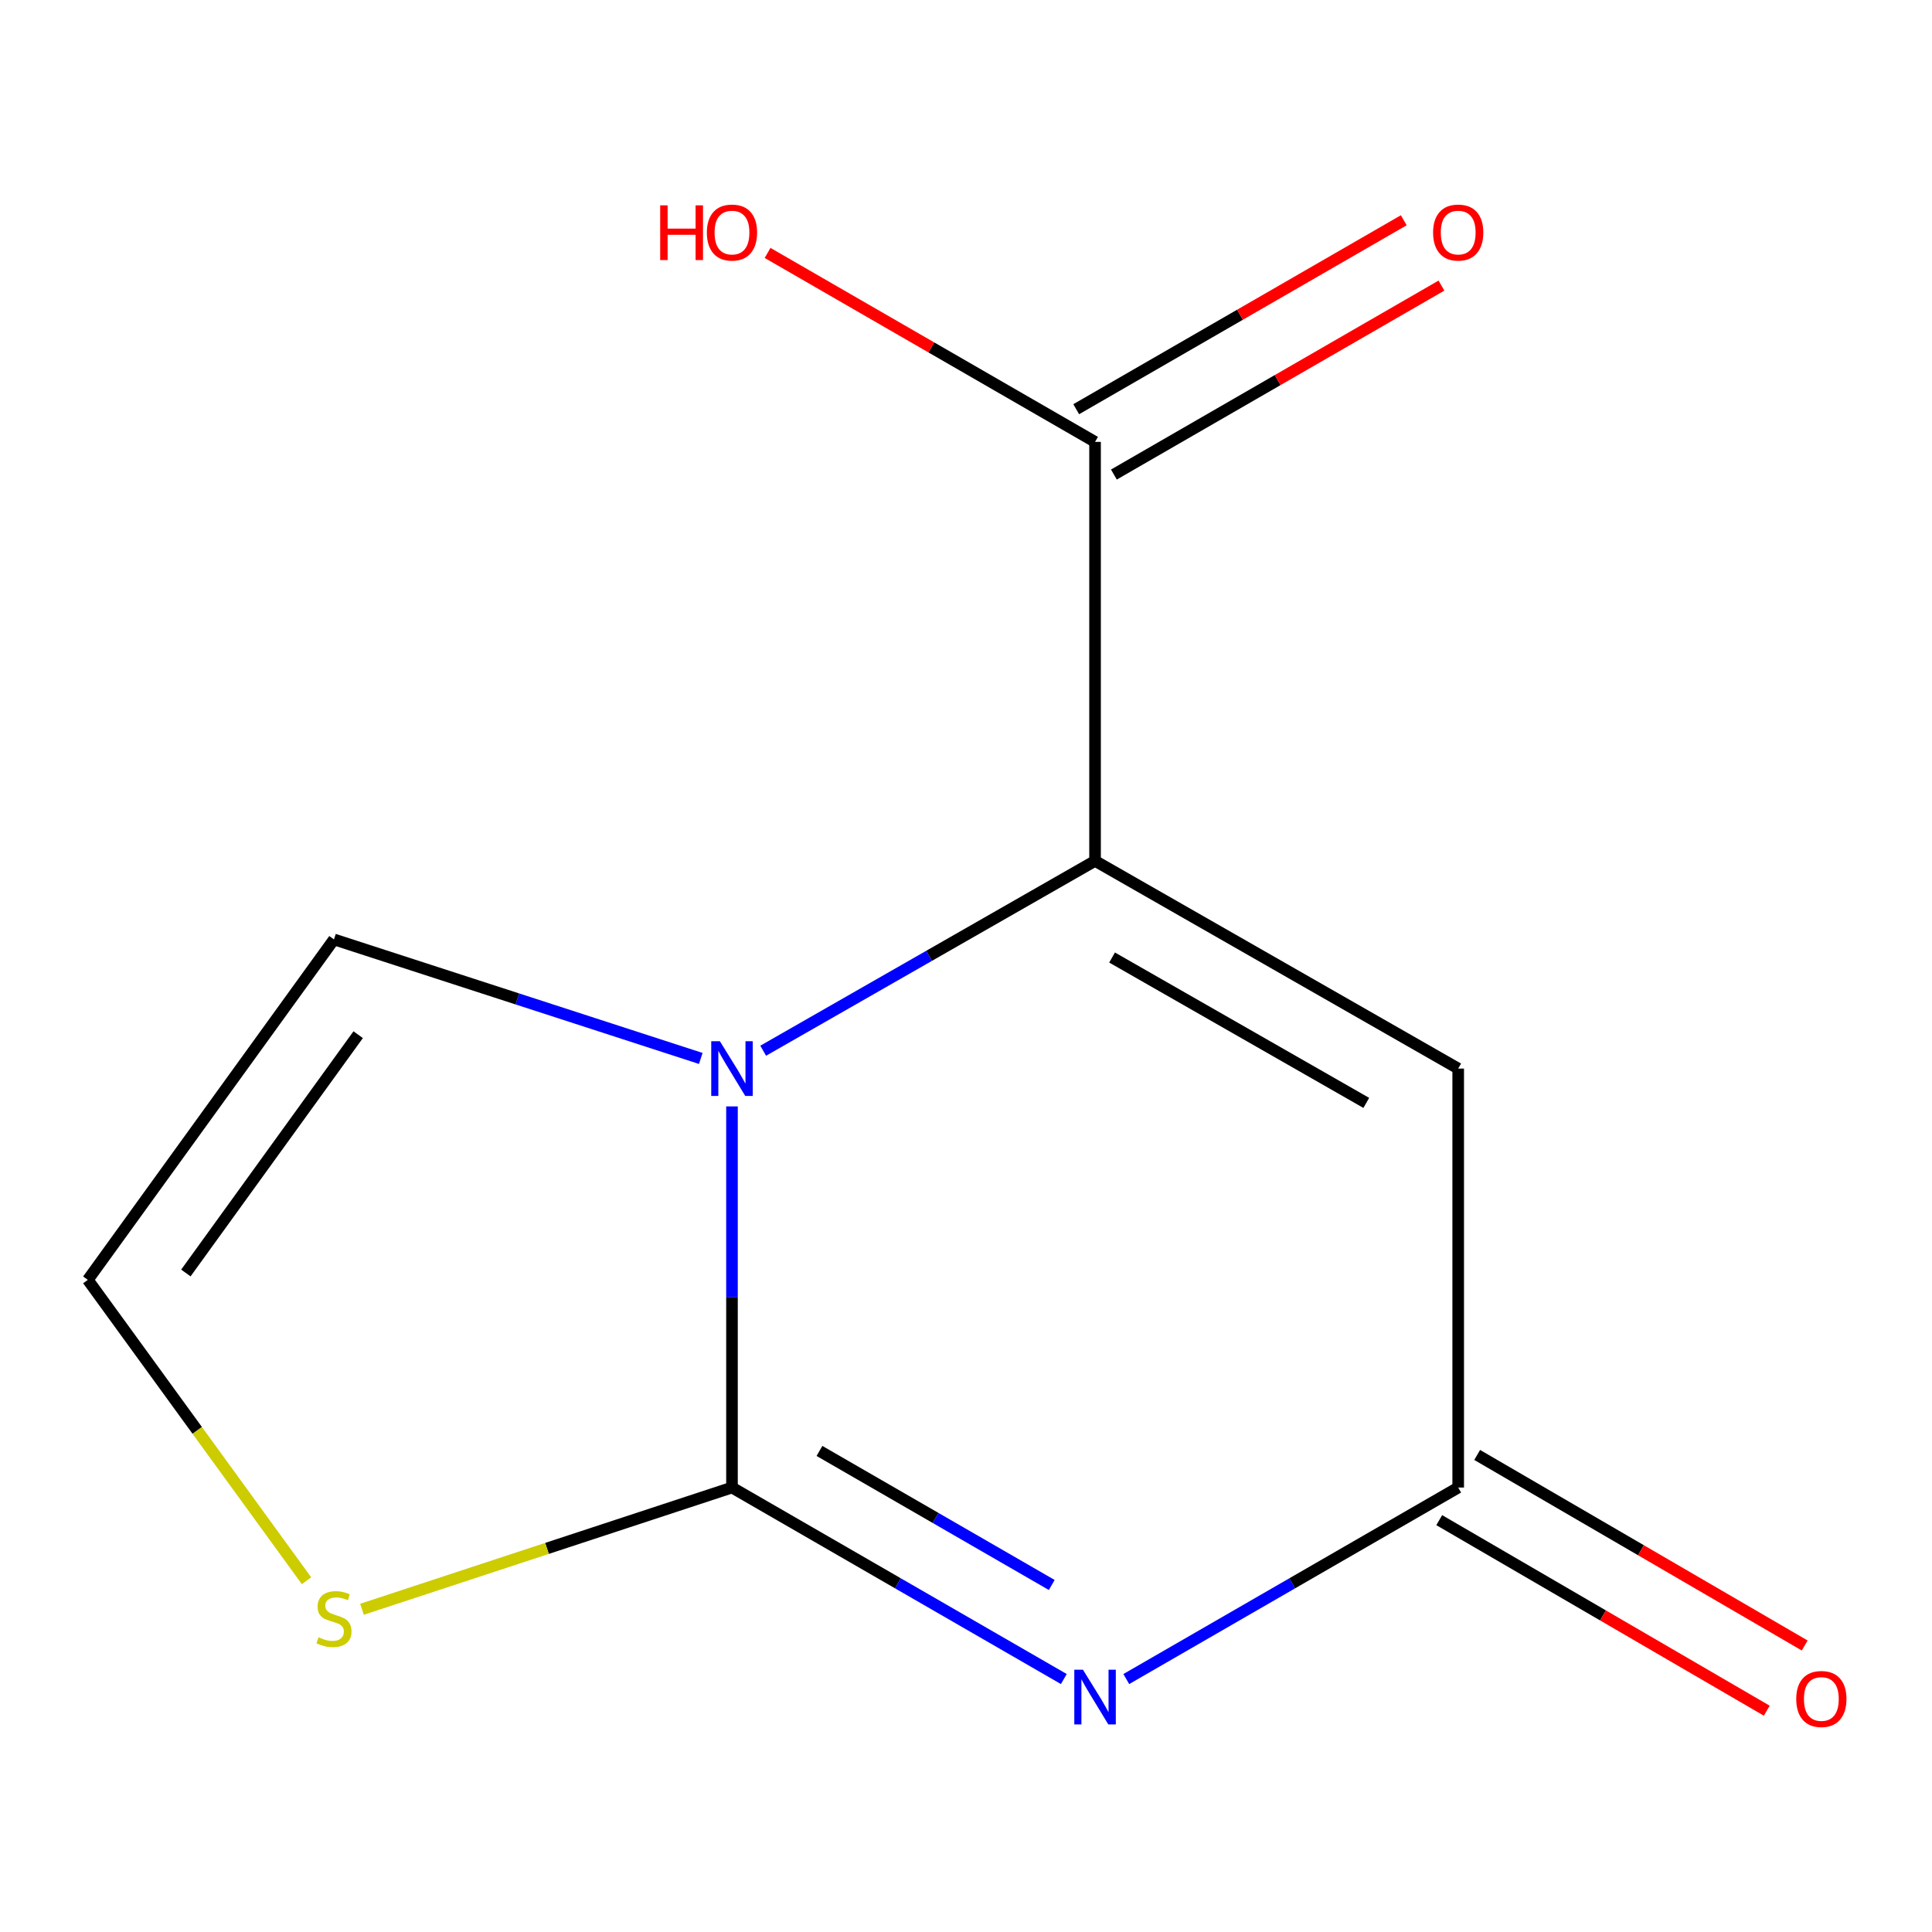 <?xml version='1.0' encoding='iso-8859-1'?>
<svg version='1.1' baseProfile='full'
              xmlns='http://www.w3.org/2000/svg'
                      xmlns:rdkit='http://www.rdkit.org/xml'
                      xmlns:xlink='http://www.w3.org/1999/xlink'
                  xml:space='preserve'
width='1000px' height='1000px' viewBox='0 0 1000 1000'>
<!-- END OF HEADER -->
<rect style='opacity:1.0;fill:#FFFFFF;stroke:none' width='1000' height='1000' x='0' y='0'> </rect>
<path class='bond-0' d='M 378.874,769.95 L 464.753,819.511' style='fill:none;fill-rule:evenodd;stroke:#000000;stroke-width:6px;stroke-linecap:butt;stroke-linejoin:miter;stroke-opacity:1' />
<path class='bond-0' d='M 464.753,819.511 L 550.633,869.072' style='fill:none;fill-rule:evenodd;stroke:#0000FF;stroke-width:6px;stroke-linecap:butt;stroke-linejoin:miter;stroke-opacity:1' />
<path class='bond-0' d='M 424.153,751.003 L 484.268,785.696' style='fill:none;fill-rule:evenodd;stroke:#000000;stroke-width:6px;stroke-linecap:butt;stroke-linejoin:miter;stroke-opacity:1' />
<path class='bond-0' d='M 484.268,785.696 L 544.384,820.388' style='fill:none;fill-rule:evenodd;stroke:#0000FF;stroke-width:6px;stroke-linecap:butt;stroke-linejoin:miter;stroke-opacity:1' />
<path class='bond-1' d='M 378.874,769.95 L 378.874,671.312' style='fill:none;fill-rule:evenodd;stroke:#000000;stroke-width:6px;stroke-linecap:butt;stroke-linejoin:miter;stroke-opacity:1' />
<path class='bond-1' d='M 378.874,671.312 L 378.874,572.674' style='fill:none;fill-rule:evenodd;stroke:#0000FF;stroke-width:6px;stroke-linecap:butt;stroke-linejoin:miter;stroke-opacity:1' />
<path class='bond-6' d='M 378.874,769.95 L 283.119,801.455' style='fill:none;fill-rule:evenodd;stroke:#000000;stroke-width:6px;stroke-linecap:butt;stroke-linejoin:miter;stroke-opacity:1' />
<path class='bond-6' d='M 283.119,801.455 L 187.364,832.96' style='fill:none;fill-rule:evenodd;stroke:#CCCC00;stroke-width:6px;stroke-linecap:butt;stroke-linejoin:miter;stroke-opacity:1' />
<path class='bond-4' d='M 582.962,869.073 L 668.863,819.512' style='fill:none;fill-rule:evenodd;stroke:#0000FF;stroke-width:6px;stroke-linecap:butt;stroke-linejoin:miter;stroke-opacity:1' />
<path class='bond-4' d='M 668.863,819.512 L 754.763,769.95' style='fill:none;fill-rule:evenodd;stroke:#000000;stroke-width:6px;stroke-linecap:butt;stroke-linejoin:miter;stroke-opacity:1' />
<path class='bond-2' d='M 395.027,543.853 L 480.912,494.725' style='fill:none;fill-rule:evenodd;stroke:#0000FF;stroke-width:6px;stroke-linecap:butt;stroke-linejoin:miter;stroke-opacity:1' />
<path class='bond-2' d='M 480.912,494.725 L 566.797,445.597' style='fill:none;fill-rule:evenodd;stroke:#000000;stroke-width:6px;stroke-linecap:butt;stroke-linejoin:miter;stroke-opacity:1' />
<path class='bond-7' d='M 362.72,547.851 L 267.791,517.047' style='fill:none;fill-rule:evenodd;stroke:#0000FF;stroke-width:6px;stroke-linecap:butt;stroke-linejoin:miter;stroke-opacity:1' />
<path class='bond-7' d='M 267.791,517.047 L 172.862,486.244' style='fill:none;fill-rule:evenodd;stroke:#000000;stroke-width:6px;stroke-linecap:butt;stroke-linejoin:miter;stroke-opacity:1' />
<path class='bond-3' d='M 566.797,445.597 L 754.763,553.093' style='fill:none;fill-rule:evenodd;stroke:#000000;stroke-width:6px;stroke-linecap:butt;stroke-linejoin:miter;stroke-opacity:1' />
<path class='bond-3' d='M 575.61,495.612 L 707.186,570.859' style='fill:none;fill-rule:evenodd;stroke:#000000;stroke-width:6px;stroke-linecap:butt;stroke-linejoin:miter;stroke-opacity:1' />
<path class='bond-5' d='M 566.797,445.597 L 566.797,228.718' style='fill:none;fill-rule:evenodd;stroke:#000000;stroke-width:6px;stroke-linecap:butt;stroke-linejoin:miter;stroke-opacity:1' />
<path class='bond-13' d='M 754.763,553.093 L 754.763,769.95' style='fill:none;fill-rule:evenodd;stroke:#000000;stroke-width:6px;stroke-linecap:butt;stroke-linejoin:miter;stroke-opacity:1' />
<path class='bond-9' d='M 744.946,786.823 L 829.711,836.14' style='fill:none;fill-rule:evenodd;stroke:#000000;stroke-width:6px;stroke-linecap:butt;stroke-linejoin:miter;stroke-opacity:1' />
<path class='bond-9' d='M 829.711,836.14 L 914.476,885.457' style='fill:none;fill-rule:evenodd;stroke:#FF0000;stroke-width:6px;stroke-linecap:butt;stroke-linejoin:miter;stroke-opacity:1' />
<path class='bond-9' d='M 764.58,753.077 L 849.345,802.394' style='fill:none;fill-rule:evenodd;stroke:#000000;stroke-width:6px;stroke-linecap:butt;stroke-linejoin:miter;stroke-opacity:1' />
<path class='bond-9' d='M 849.345,802.394 L 934.11,851.711' style='fill:none;fill-rule:evenodd;stroke:#FF0000;stroke-width:6px;stroke-linecap:butt;stroke-linejoin:miter;stroke-opacity:1' />
<path class='bond-10' d='M 576.551,245.627 L 661.322,196.727' style='fill:none;fill-rule:evenodd;stroke:#000000;stroke-width:6px;stroke-linecap:butt;stroke-linejoin:miter;stroke-opacity:1' />
<path class='bond-10' d='M 661.322,196.727 L 746.092,147.827' style='fill:none;fill-rule:evenodd;stroke:#FF0000;stroke-width:6px;stroke-linecap:butt;stroke-linejoin:miter;stroke-opacity:1' />
<path class='bond-10' d='M 557.043,211.808 L 641.813,162.908' style='fill:none;fill-rule:evenodd;stroke:#000000;stroke-width:6px;stroke-linecap:butt;stroke-linejoin:miter;stroke-opacity:1' />
<path class='bond-10' d='M 641.813,162.908 L 726.584,114.008' style='fill:none;fill-rule:evenodd;stroke:#FF0000;stroke-width:6px;stroke-linecap:butt;stroke-linejoin:miter;stroke-opacity:1' />
<path class='bond-11' d='M 566.797,228.718 L 482.048,179.818' style='fill:none;fill-rule:evenodd;stroke:#000000;stroke-width:6px;stroke-linecap:butt;stroke-linejoin:miter;stroke-opacity:1' />
<path class='bond-11' d='M 482.048,179.818 L 397.298,130.919' style='fill:none;fill-rule:evenodd;stroke:#FF0000;stroke-width:6px;stroke-linecap:butt;stroke-linejoin:miter;stroke-opacity:1' />
<path class='bond-8' d='M 158.661,818.194 L 102.058,740.324' style='fill:none;fill-rule:evenodd;stroke:#CCCC00;stroke-width:6px;stroke-linecap:butt;stroke-linejoin:miter;stroke-opacity:1' />
<path class='bond-8' d='M 102.058,740.324 L 45.455,662.454' style='fill:none;fill-rule:evenodd;stroke:#000000;stroke-width:6px;stroke-linecap:butt;stroke-linejoin:miter;stroke-opacity:1' />
<path class='bond-12' d='M 172.862,486.244 L 45.455,662.454' style='fill:none;fill-rule:evenodd;stroke:#000000;stroke-width:6px;stroke-linecap:butt;stroke-linejoin:miter;stroke-opacity:1' />
<path class='bond-12' d='M 185.389,535.551 L 96.204,658.898' style='fill:none;fill-rule:evenodd;stroke:#000000;stroke-width:6px;stroke-linecap:butt;stroke-linejoin:miter;stroke-opacity:1' />
<path  class='atom-1' d='M 560.537 864.24
L 569.817 879.24
Q 570.737 880.72, 572.217 883.4
Q 573.697 886.08, 573.777 886.24
L 573.777 864.24
L 577.537 864.24
L 577.537 892.56
L 573.657 892.56
L 563.697 876.16
Q 562.537 874.24, 561.297 872.04
Q 560.097 869.84, 559.737 869.16
L 559.737 892.56
L 556.057 892.56
L 556.057 864.24
L 560.537 864.24
' fill='#0000FF'/>
<path  class='atom-2' d='M 372.614 538.933
L 381.894 553.933
Q 382.814 555.413, 384.294 558.093
Q 385.774 560.773, 385.854 560.933
L 385.854 538.933
L 389.614 538.933
L 389.614 567.253
L 385.734 567.253
L 375.774 550.853
Q 374.614 548.933, 373.374 546.733
Q 372.174 544.533, 371.814 543.853
L 371.814 567.253
L 368.134 567.253
L 368.134 538.933
L 372.614 538.933
' fill='#0000FF'/>
<path  class='atom-7' d='M 164.862 847.451
Q 165.182 847.571, 166.502 848.131
Q 167.822 848.691, 169.262 849.051
Q 170.742 849.371, 172.182 849.371
Q 174.862 849.371, 176.422 848.091
Q 177.982 846.771, 177.982 844.491
Q 177.982 842.931, 177.182 841.971
Q 176.422 841.011, 175.222 840.491
Q 174.022 839.971, 172.022 839.371
Q 169.502 838.611, 167.982 837.891
Q 166.502 837.171, 165.422 835.651
Q 164.382 834.131, 164.382 831.571
Q 164.382 828.011, 166.782 825.811
Q 169.222 823.611, 174.022 823.611
Q 177.302 823.611, 181.022 825.171
L 180.102 828.251
Q 176.702 826.851, 174.142 826.851
Q 171.382 826.851, 169.862 828.011
Q 168.342 829.131, 168.382 831.091
Q 168.382 832.611, 169.142 833.531
Q 169.942 834.451, 171.062 834.971
Q 172.222 835.491, 174.142 836.091
Q 176.702 836.891, 178.222 837.691
Q 179.742 838.491, 180.822 840.131
Q 181.942 841.731, 181.942 844.491
Q 181.942 848.411, 179.302 850.531
Q 176.702 852.611, 172.342 852.611
Q 169.822 852.611, 167.902 852.051
Q 166.022 851.531, 163.782 850.611
L 164.862 847.451
' fill='#CCCC00'/>
<path  class='atom-10' d='M 929.729 879.391
Q 929.729 872.591, 933.089 868.791
Q 936.449 864.991, 942.729 864.991
Q 949.009 864.991, 952.369 868.791
Q 955.729 872.591, 955.729 879.391
Q 955.729 886.271, 952.329 890.191
Q 948.929 894.071, 942.729 894.071
Q 936.489 894.071, 933.089 890.191
Q 929.729 886.311, 929.729 879.391
M 942.729 890.871
Q 947.049 890.871, 949.369 887.991
Q 951.729 885.071, 951.729 879.391
Q 951.729 873.831, 949.369 871.031
Q 947.049 868.191, 942.729 868.191
Q 938.409 868.191, 936.049 870.991
Q 933.729 873.791, 933.729 879.391
Q 933.729 885.111, 936.049 887.991
Q 938.409 890.871, 942.729 890.871
' fill='#FF0000'/>
<path  class='atom-11' d='M 741.763 120.369
Q 741.763 113.569, 745.123 109.769
Q 748.483 105.969, 754.763 105.969
Q 761.043 105.969, 764.403 109.769
Q 767.763 113.569, 767.763 120.369
Q 767.763 127.249, 764.363 131.169
Q 760.963 135.049, 754.763 135.049
Q 748.523 135.049, 745.123 131.169
Q 741.763 127.289, 741.763 120.369
M 754.763 131.849
Q 759.083 131.849, 761.403 128.969
Q 763.763 126.049, 763.763 120.369
Q 763.763 114.809, 761.403 112.009
Q 759.083 109.169, 754.763 109.169
Q 750.443 109.169, 748.083 111.969
Q 745.763 114.769, 745.763 120.369
Q 745.763 126.089, 748.083 128.969
Q 750.443 131.849, 754.763 131.849
' fill='#FF0000'/>
<path  class='atom-12' d='M 341.714 106.289
L 345.554 106.289
L 345.554 118.329
L 360.034 118.329
L 360.034 106.289
L 363.874 106.289
L 363.874 134.609
L 360.034 134.609
L 360.034 121.529
L 345.554 121.529
L 345.554 134.609
L 341.714 134.609
L 341.714 106.289
' fill='#FF0000'/>
<path  class='atom-12' d='M 365.874 120.369
Q 365.874 113.569, 369.234 109.769
Q 372.594 105.969, 378.874 105.969
Q 385.154 105.969, 388.514 109.769
Q 391.874 113.569, 391.874 120.369
Q 391.874 127.249, 388.474 131.169
Q 385.074 135.049, 378.874 135.049
Q 372.634 135.049, 369.234 131.169
Q 365.874 127.289, 365.874 120.369
M 378.874 131.849
Q 383.194 131.849, 385.514 128.969
Q 387.874 126.049, 387.874 120.369
Q 387.874 114.809, 385.514 112.009
Q 383.194 109.169, 378.874 109.169
Q 374.554 109.169, 372.194 111.969
Q 369.874 114.769, 369.874 120.369
Q 369.874 126.089, 372.194 128.969
Q 374.554 131.849, 378.874 131.849
' fill='#FF0000'/>
</svg>
